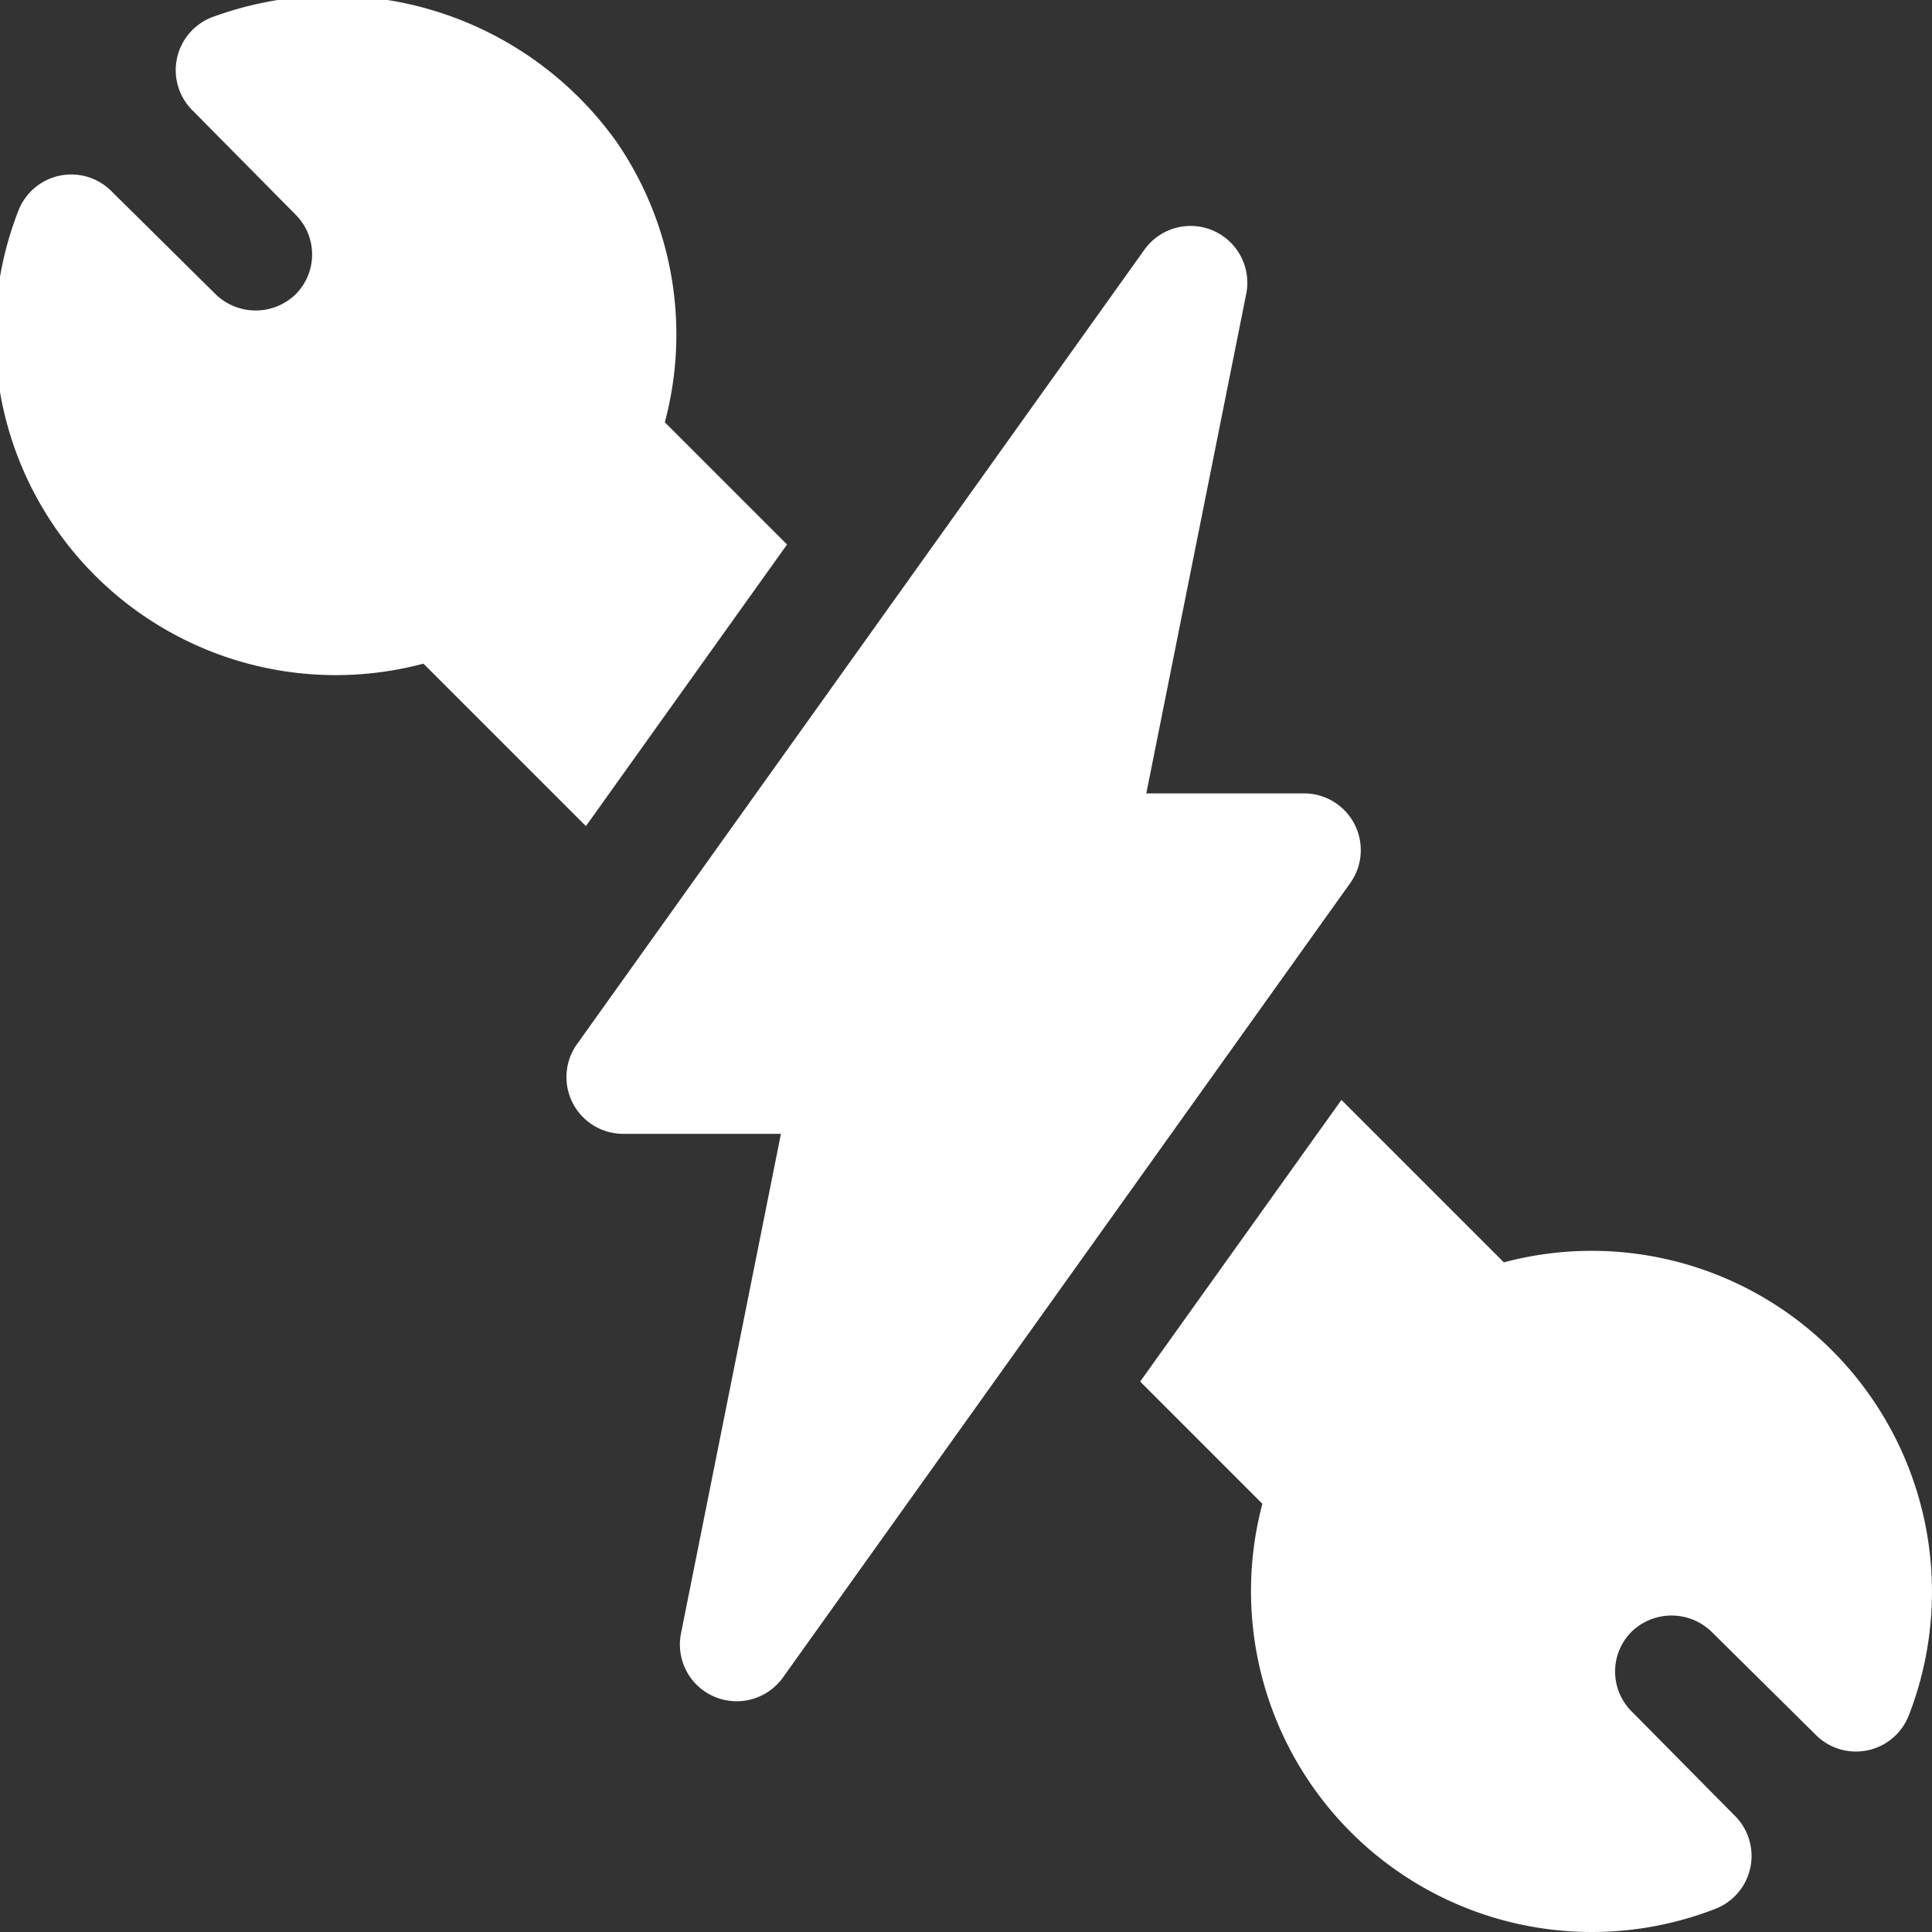 <svg xmlns="http://www.w3.org/2000/svg" xmlns:xlink="http://www.w3.org/1999/xlink" width="96" height="96" viewBox="0 0 96 96">
  <rect x="0" y="0" width="96" height="96" fill="#333333" stroke="none"/>
  <defs>
    <clipPath id="clip-path">
      <rect id="Rectangle_79" data-name="Rectangle 79" width="96" height="96" transform="translate(0.237 0.237)" fill="#fff" stroke="#707070" stroke-width="1"/>
    </clipPath>
  </defs>
  <g id="Mask_Group_7" data-name="Mask Group 7" transform="translate(-0.237 -0.237)" clip-path="url(#clip-path)">
    <g id="_004-electrician" data-name="004-electrician" transform="translate(0 0)">
      <g id="Group_199" data-name="Group 199" transform="translate(28.382 11.467)">
        <path id="Path_204" data-name="Path 204" d="M39.779,86.18a2.819,2.819,0,0,1-1.644-3.142L43.1,58.217H35.261a2.82,2.82,0,0,1-2.288-4.466L61.159,14.287a2.82,2.82,0,0,1,5.061,2.192L61.255,41.3h7.839a2.82,2.82,0,0,1,2.3,4.449L43.2,85.23a2.825,2.825,0,0,1-3.417.95Z" transform="translate(-32.441 -13.107)" fill="#fff"/>
      </g>
      <path id="Path_205" data-name="Path 205" d="M39.345,27.293,33.272,21.22A16.889,16.889,0,0,0,30.9,7.326,17.319,17.319,0,0,0,10.755,1.1,2.818,2.818,0,0,0,9.78,5.7l5.143,5.2a2.8,2.8,0,0,1,0,3.965,2.856,2.856,0,0,1-3.976-.011L5.76,9.722a2.818,2.818,0,0,0-4.606.975A16.927,16.927,0,0,0,21.278,33.213l8.073,8.073Z" transform="translate(0 0)" fill="#fff"/>
      <path id="Path_206" data-name="Path 206" d="M96.986,73.183A16.886,16.886,0,0,0,83.1,70.813l-8.072-8.072-10,13.995L71.1,82.809a16.938,16.938,0,0,0,22.517,20.124,2.818,2.818,0,0,0,.975-4.606l-5.143-5.2a2.8,2.8,0,0,1,0-3.965,2.856,2.856,0,0,1,3.976.011l5.187,5.132a2.818,2.818,0,0,0,4.606-.975,16.96,16.96,0,0,0-6.233-20.149Z" transform="translate(-8.136 -7.85)" fill="#fff"/>
    </g>
  </g>
</svg>

